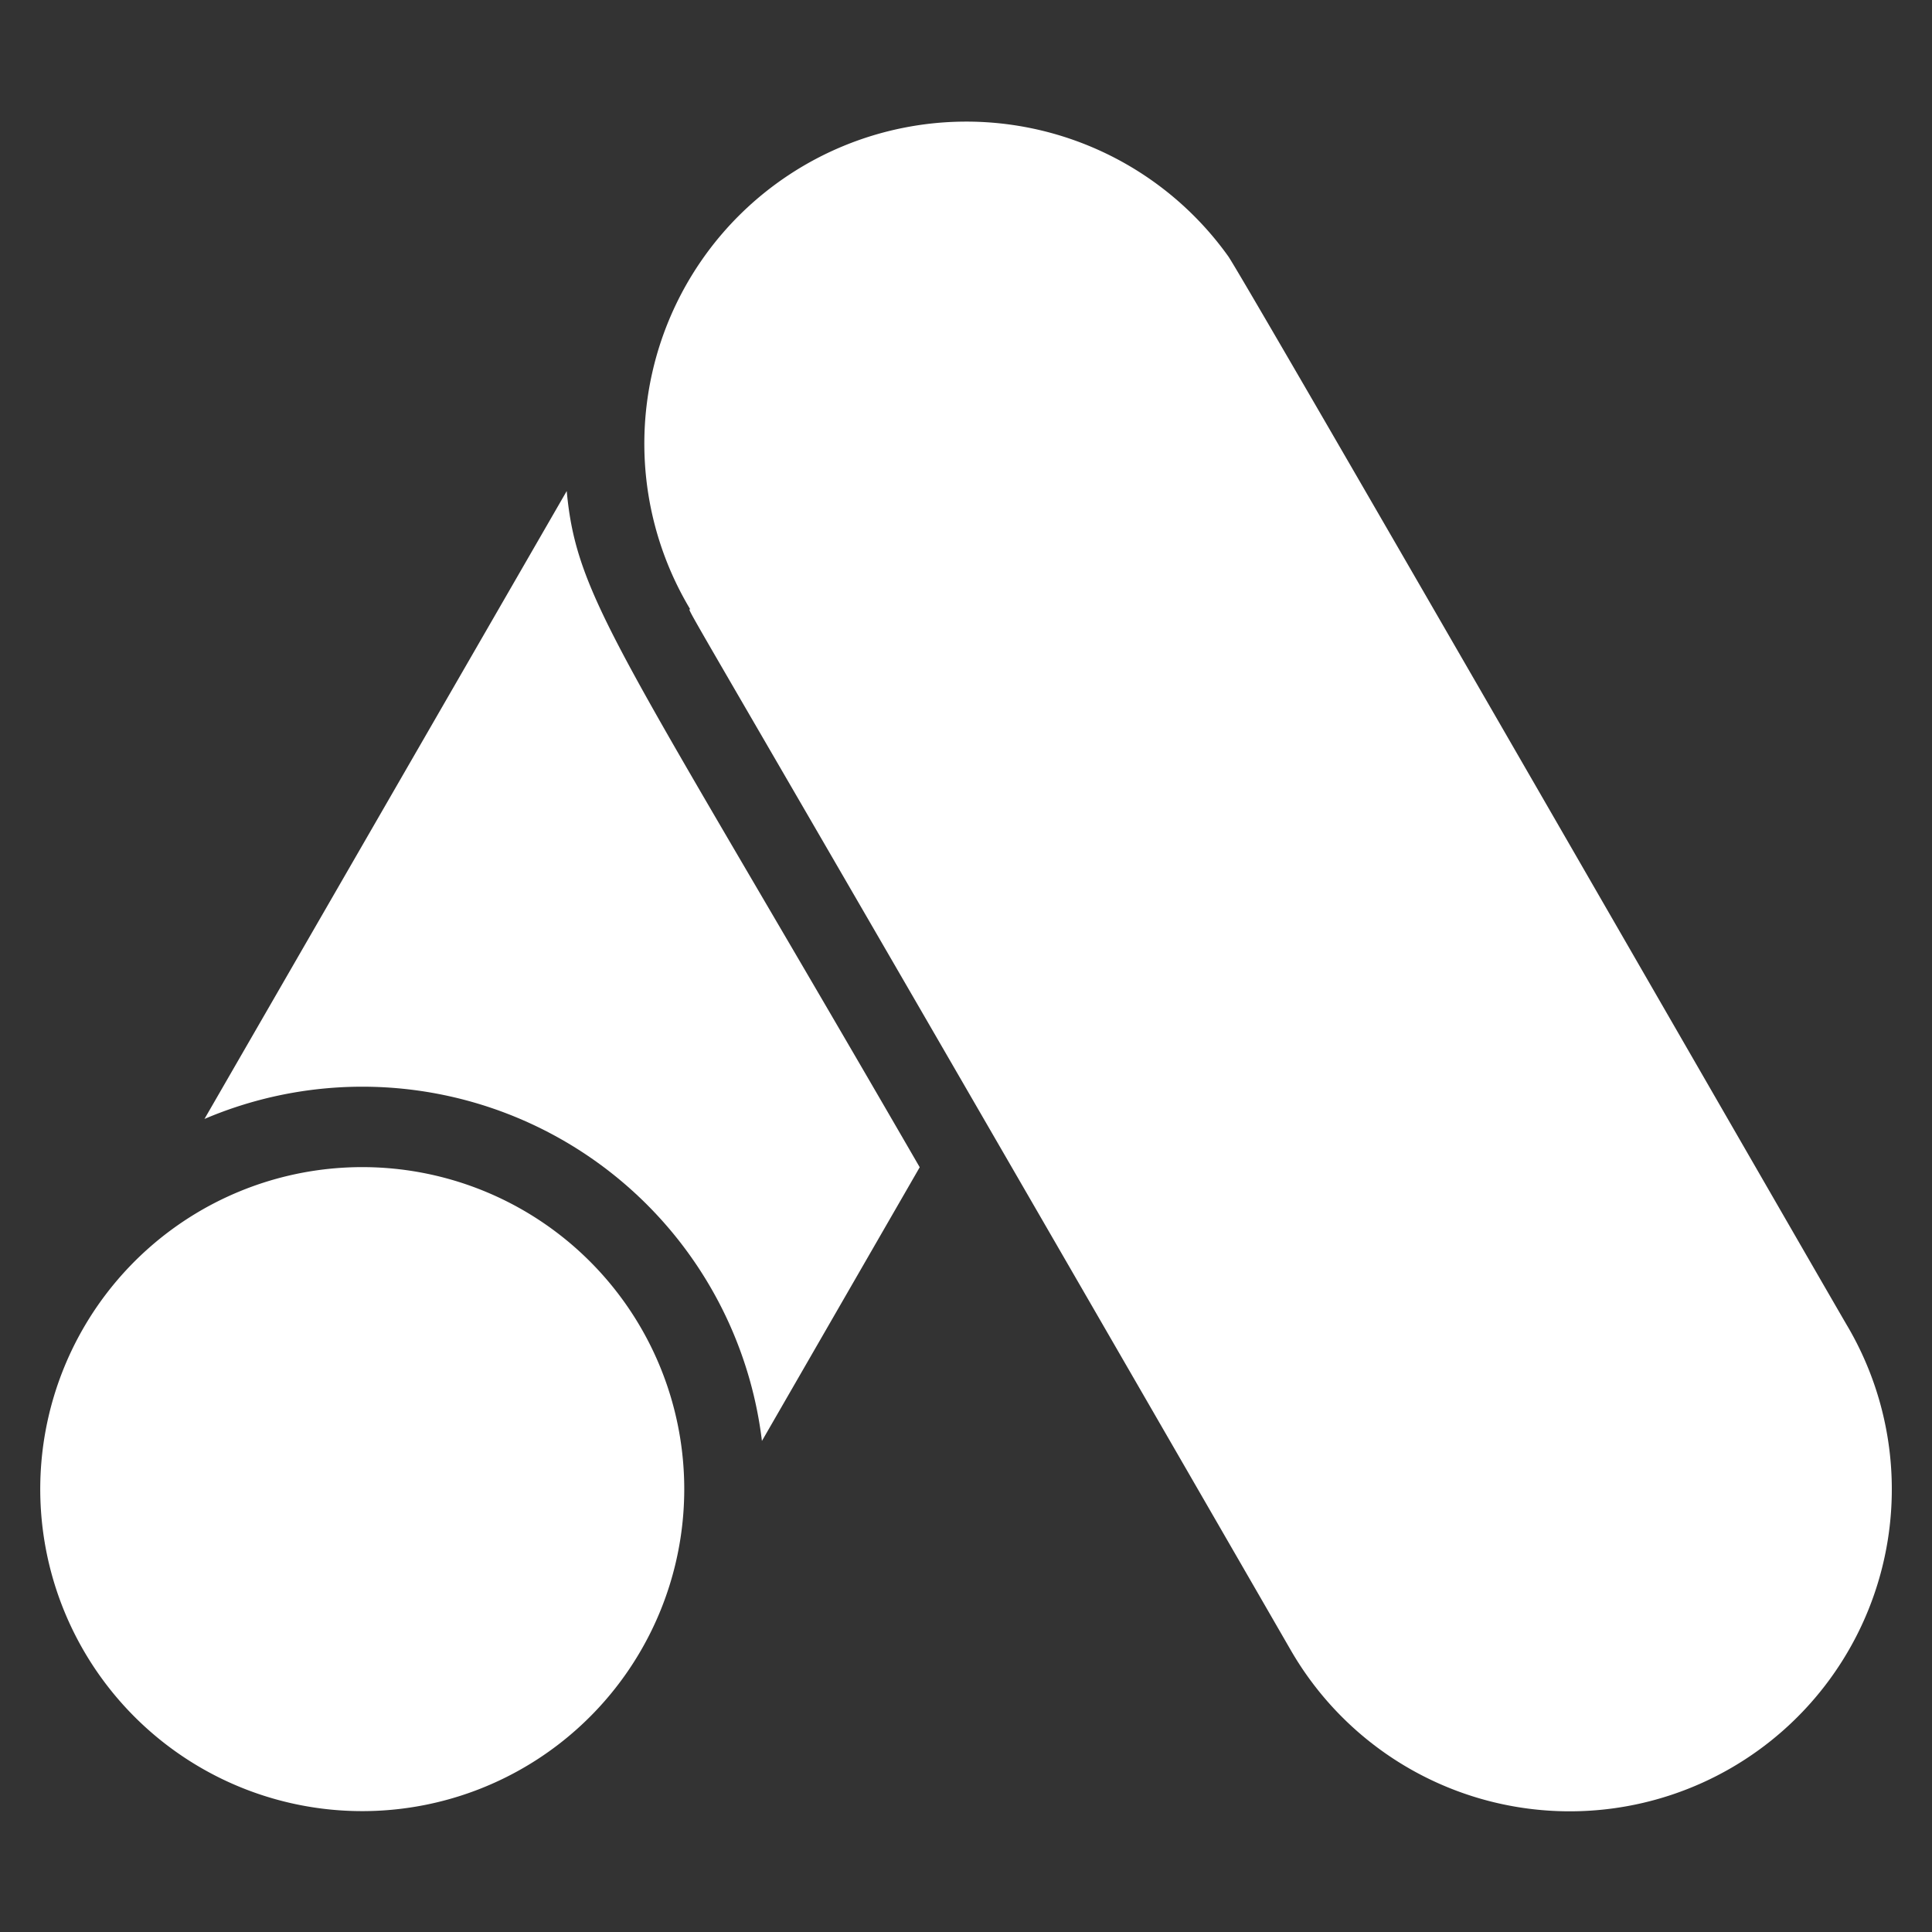 <svg xmlns="http://www.w3.org/2000/svg" xmlns:xlink="http://www.w3.org/1999/xlink" width="512" height="512" x="0" y="0" viewBox="0 0 48 48" style="enable-background:new 0 0 512 512" xml:space="preserve" class=""><rect x="0" y="0" width="48" height="48" fill="#333333" stroke="none"/><g><g data-name="18. google ads logo"><path d="M2.07 33A8 8 0 1 0 17 37a8 8 0 0 0-14.93-4z" fill="#ffffff" opacity="1" data-original="#000000" class=""></path><path d="m14.08 12.2-9 15.6a10 10 0 0 1 13.85 8l3.92-6.8c-7.44-12.86-8.52-14.09-8.77-16.8zM45.93 33c-.51-.86-15.13-26.27-15.42-26.64a8 8 0 0 0-13.36 8.78c-.1 0-.5-.86 14.92 25.86a8 8 0 0 0 13.86-8z" fill="#ffffff" opacity="1" data-original="#000000" class=""></path></g></g></svg>